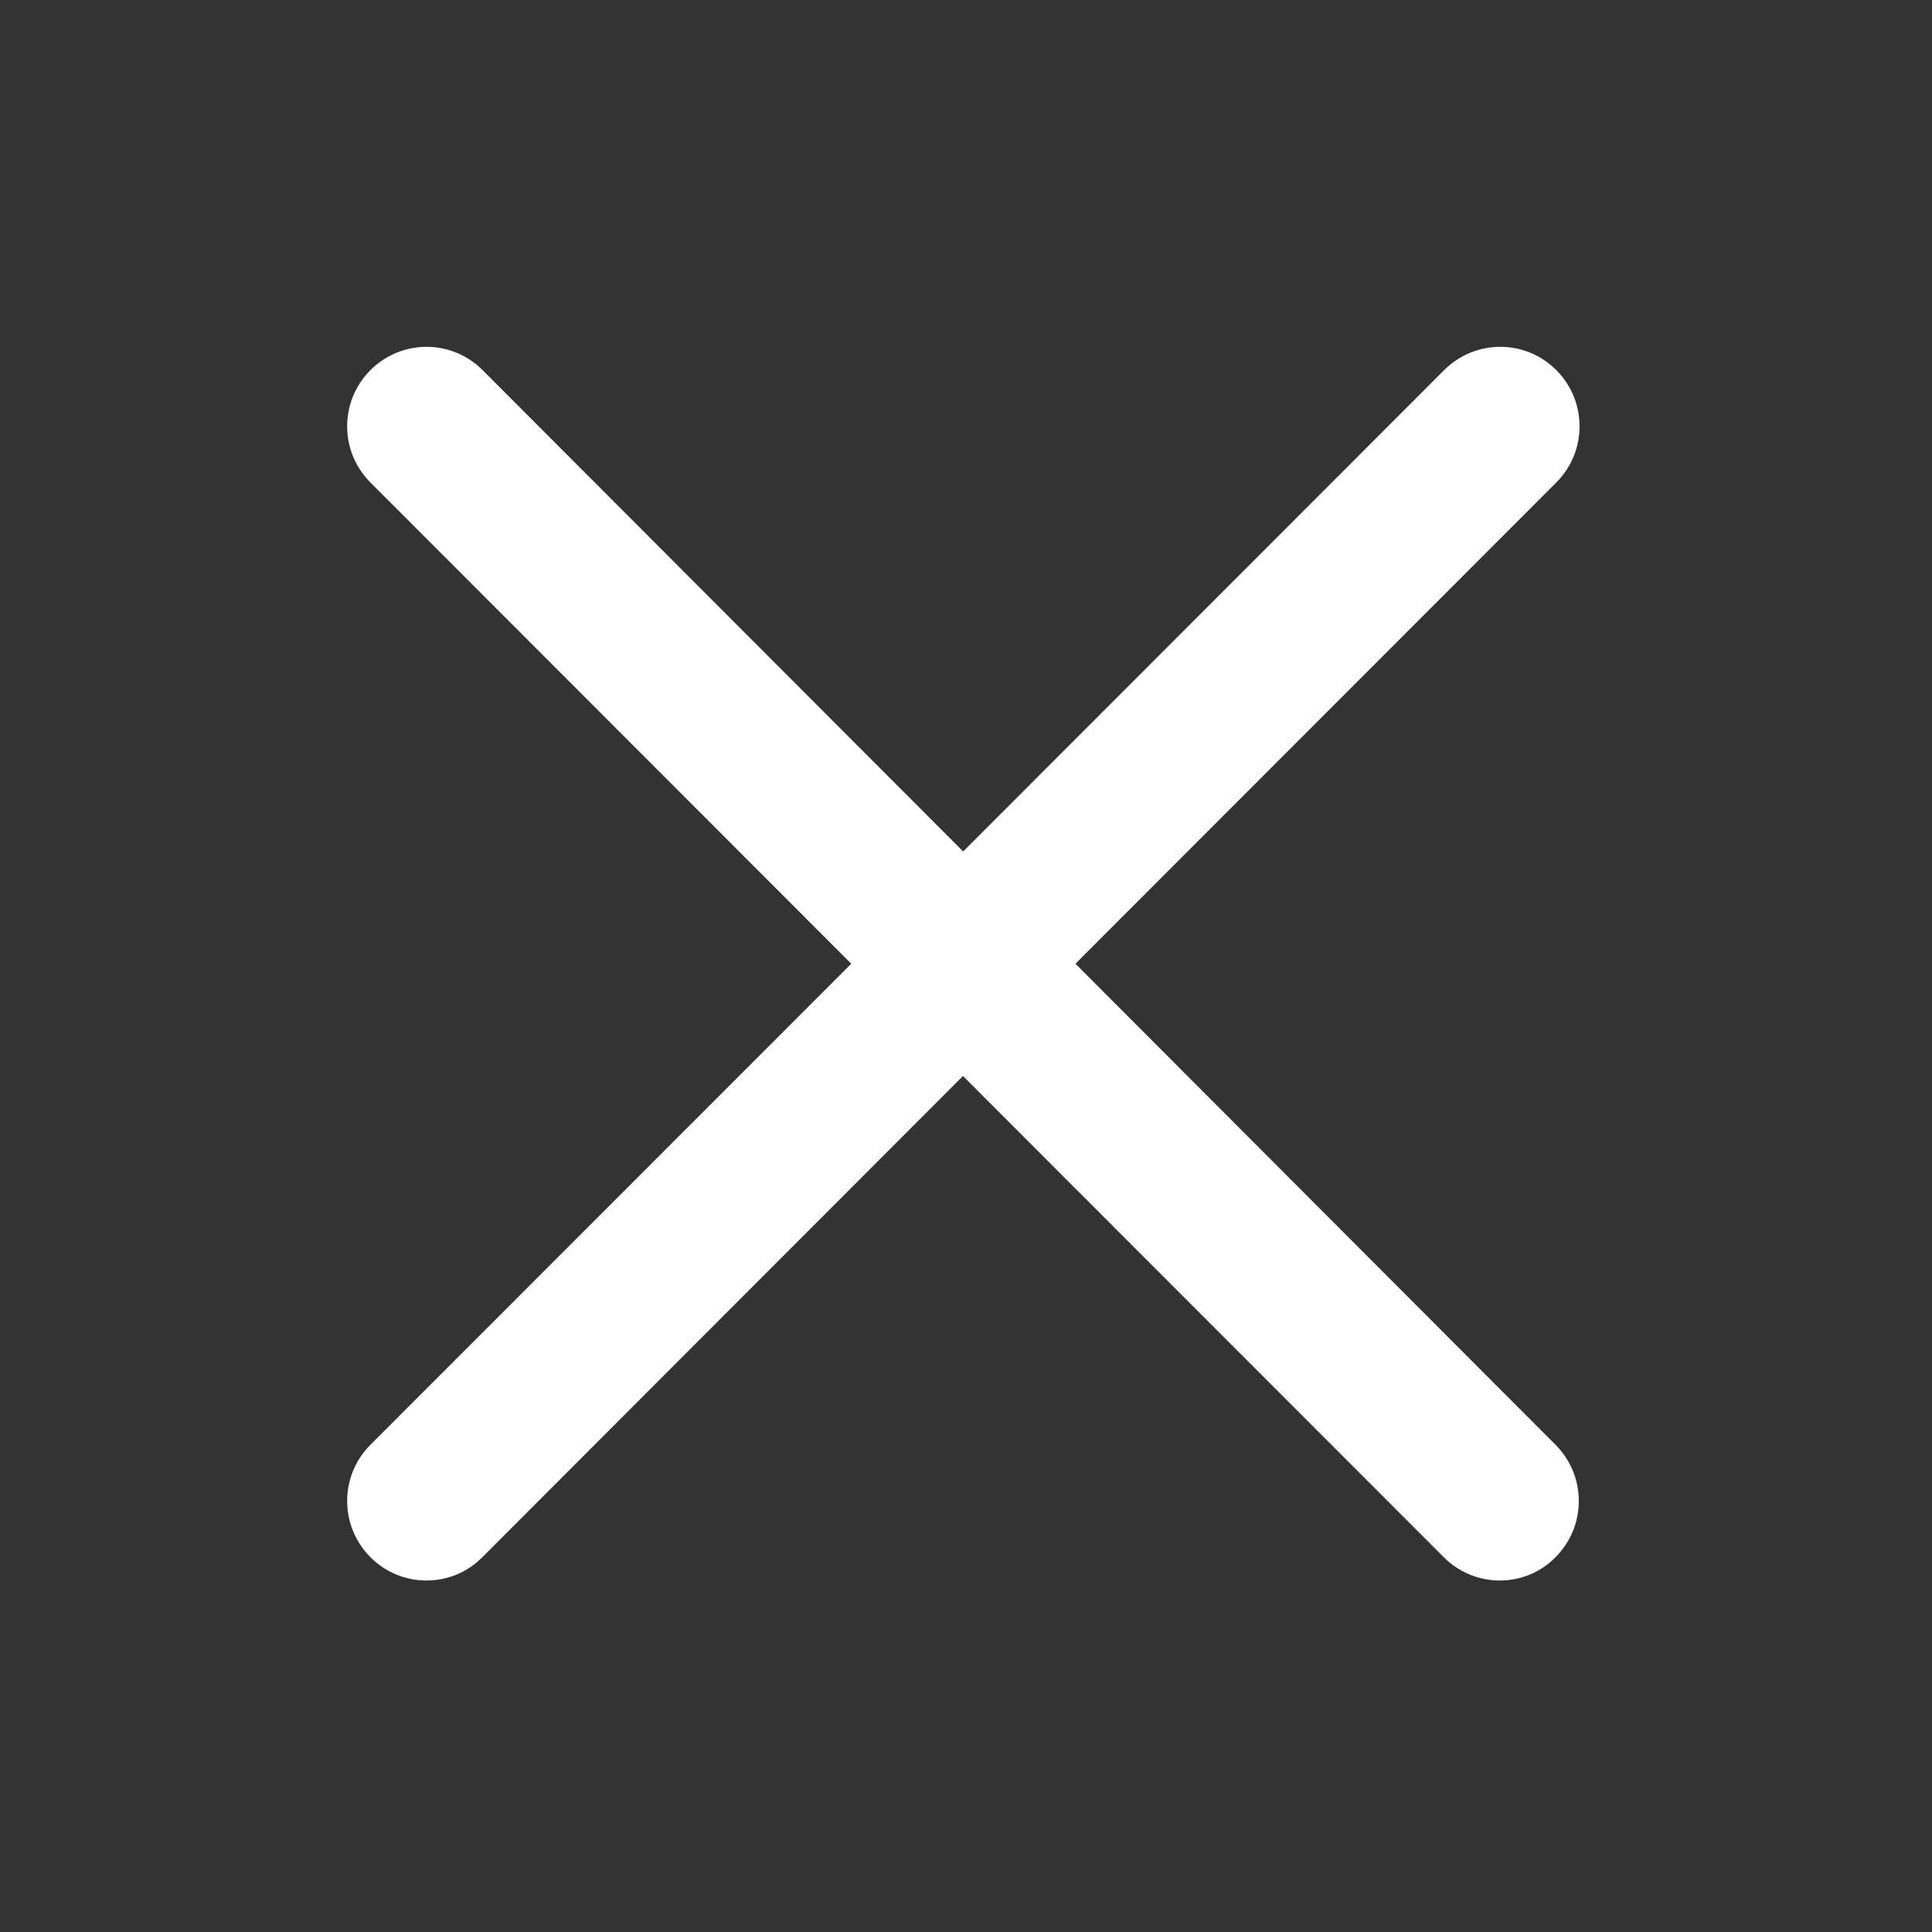 <?xml version="1.0" standalone="no"?><!DOCTYPE svg PUBLIC "-//W3C//DTD SVG 1.1//EN" "http://www.w3.org/Graphics/SVG/1.1/DTD/svg11.dtd"><svg t="1708585788824" class="icon" viewBox="0 0 1024 1024" version="1.1" xmlns="http://www.w3.org/2000/svg" p-id="8836" xmlns:xlink="http://www.w3.org/1999/xlink" width="200" height="200"><rect x="0" y="0" width="1024" height="1024" fill="#333333" stroke="none"/><path d="M570 510.8l254.9-255.1c16.4-16.5 16.4-43 0-59.5s-43-16.5-59.5 0L510.5 451.3 255.8 196.2c-16.4-16.5-43-16.5-59.5 0-16.4 16.5-16.4 43 0 59.5l254.9 255.1-254.9 255c-16.4 16.5-16.4 43 0 59.5 8.1 8.2 18.9 12.4 29.7 12.4s21.5-4.1 29.7-12.4l254.7-255 254.8 255c8.1 8.2 19 12.4 29.7 12.4 10.8 0 21.5-4.1 29.6-12.4 16.4-16.5 16.4-43 0-59.5L570 510.8z m0 0" p-id="8837" fill="#ffffff"></path></svg>